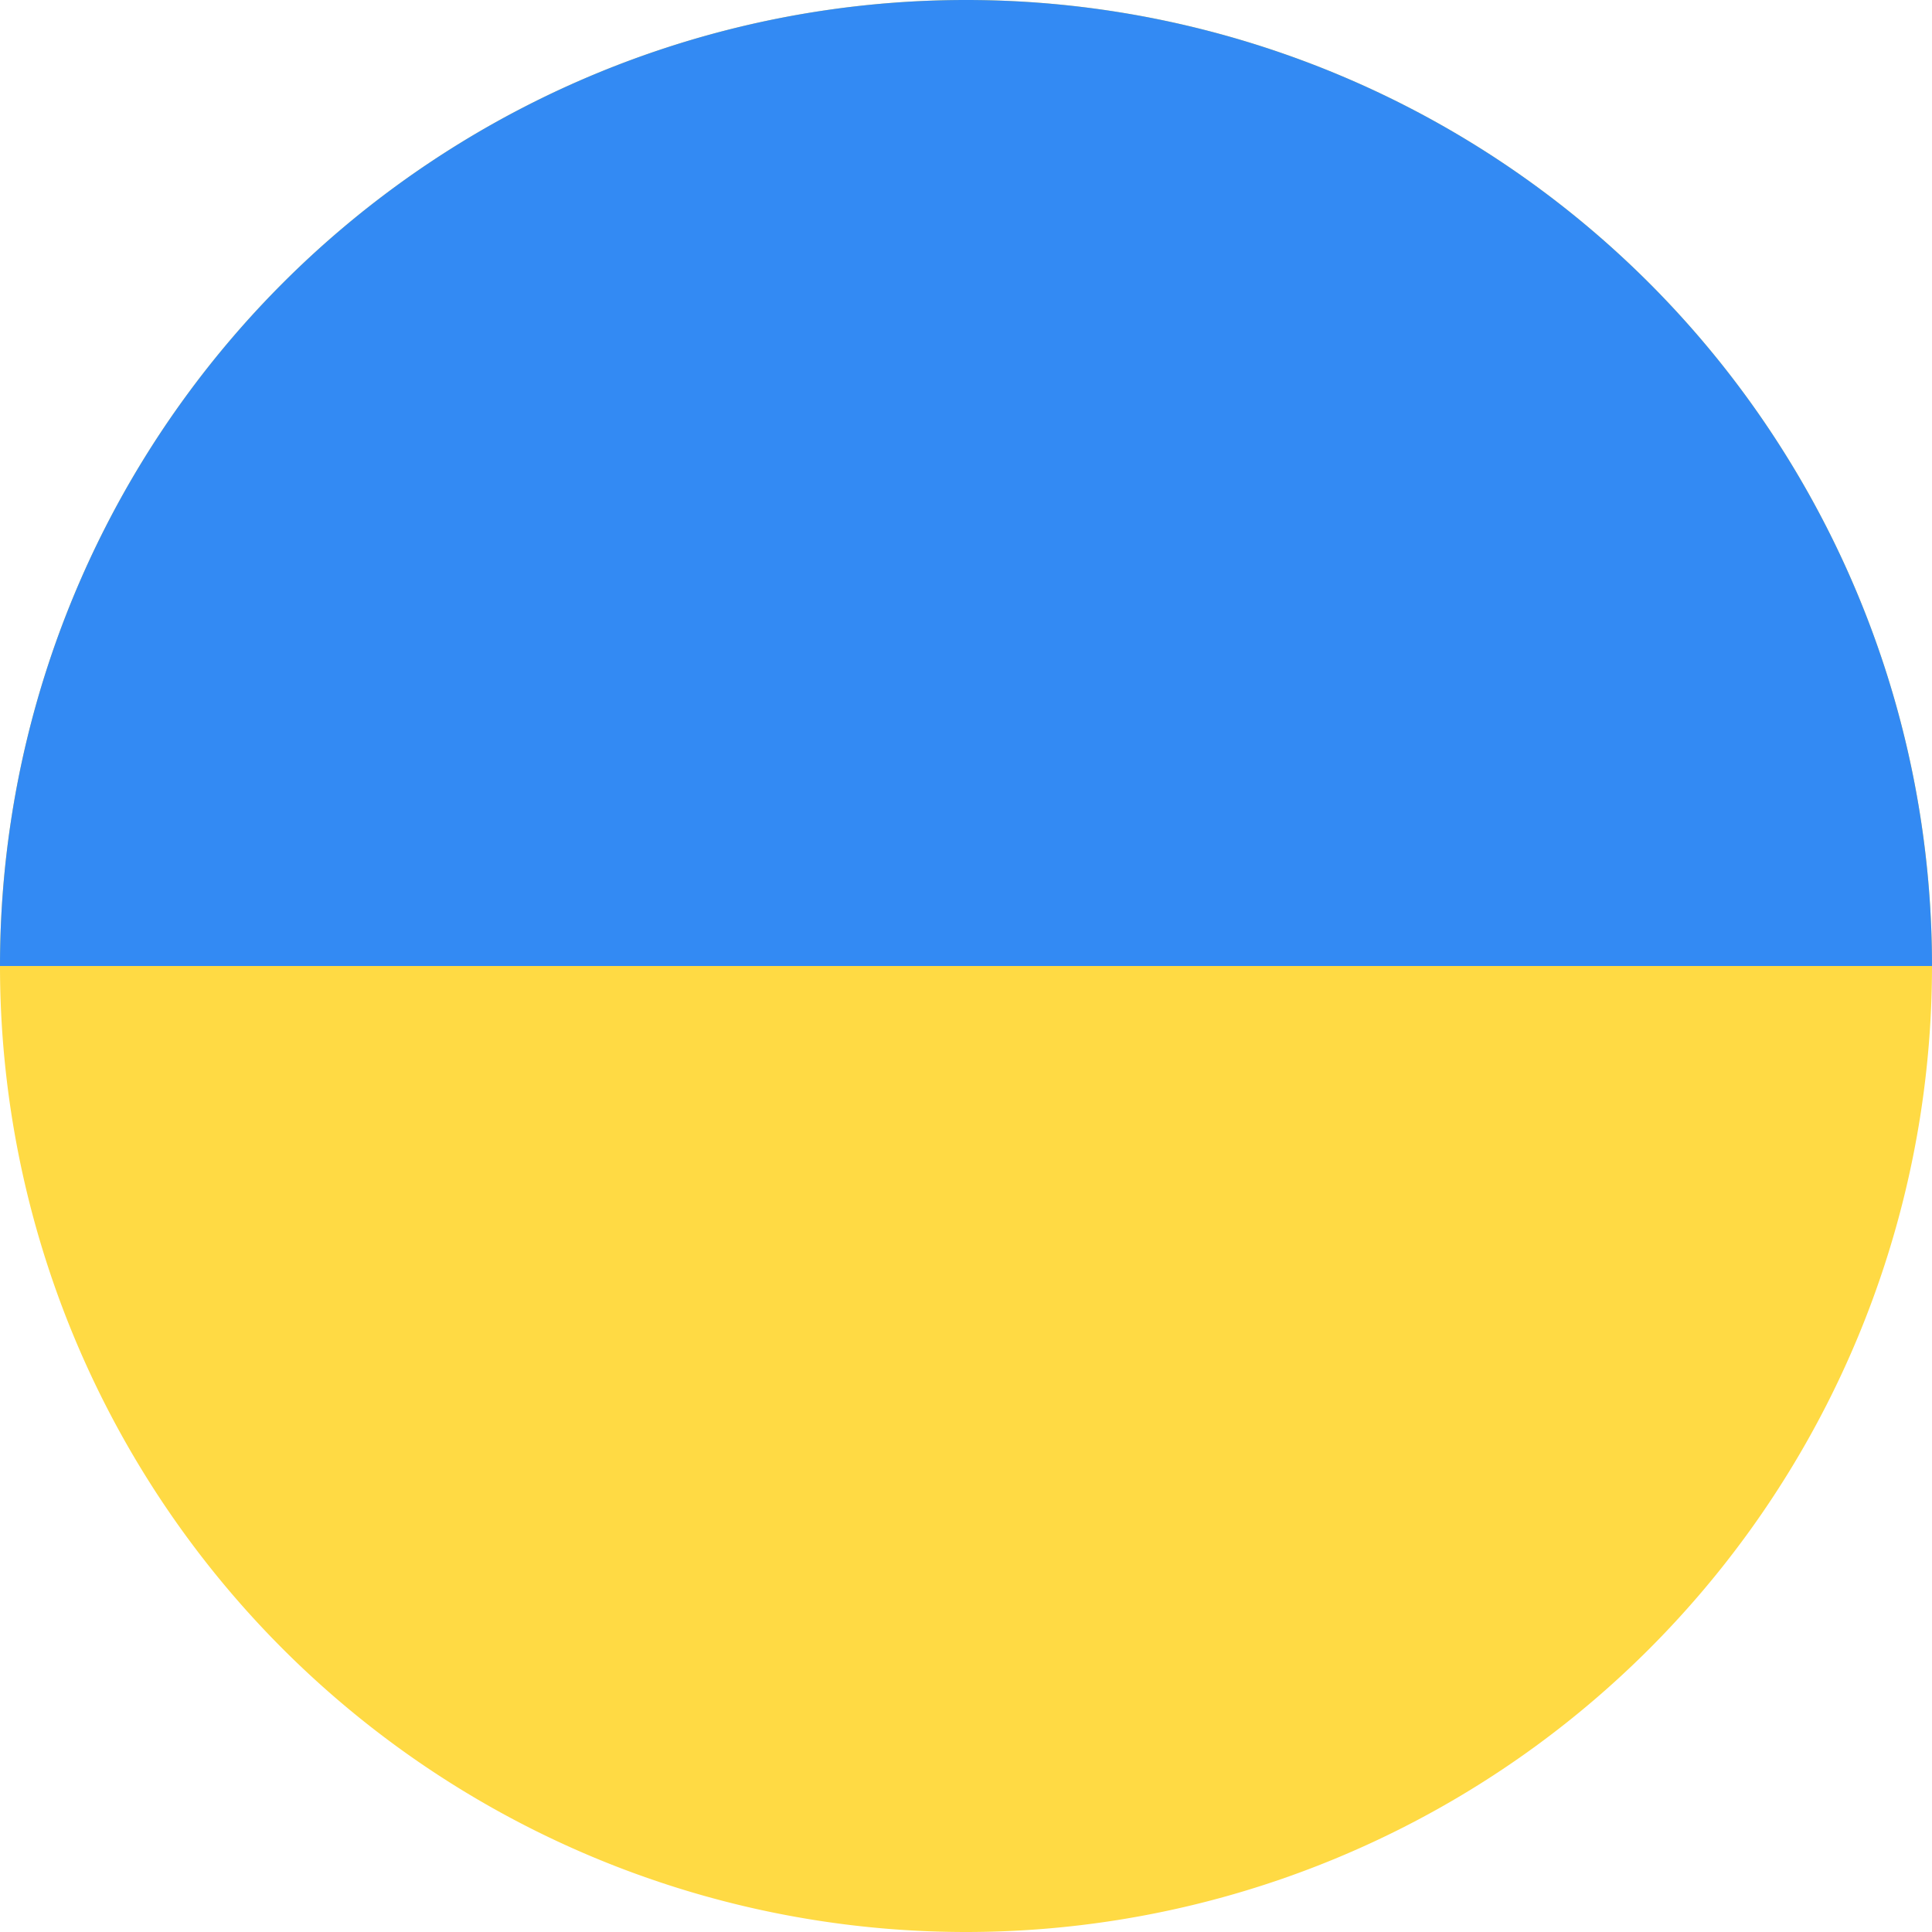 <?xml version="1.0"?>
<svg xmlns="http://www.w3.org/2000/svg" width="16" height="16" viewBox="0 0 16 16" fill="none"><g clip-path="url(#clip0_3863_312)"><path d="M8 16A8 8 0 108 0a8 8 0 000 16z" fill="#FFDA44"/><path d="M0 8a8 8 0 0116 0" fill="#338AF3"/></g><defs><clipPath id="clip0_3863_312"><rect width="16" height="16" fill="#fff"/></clipPath></defs></svg>
